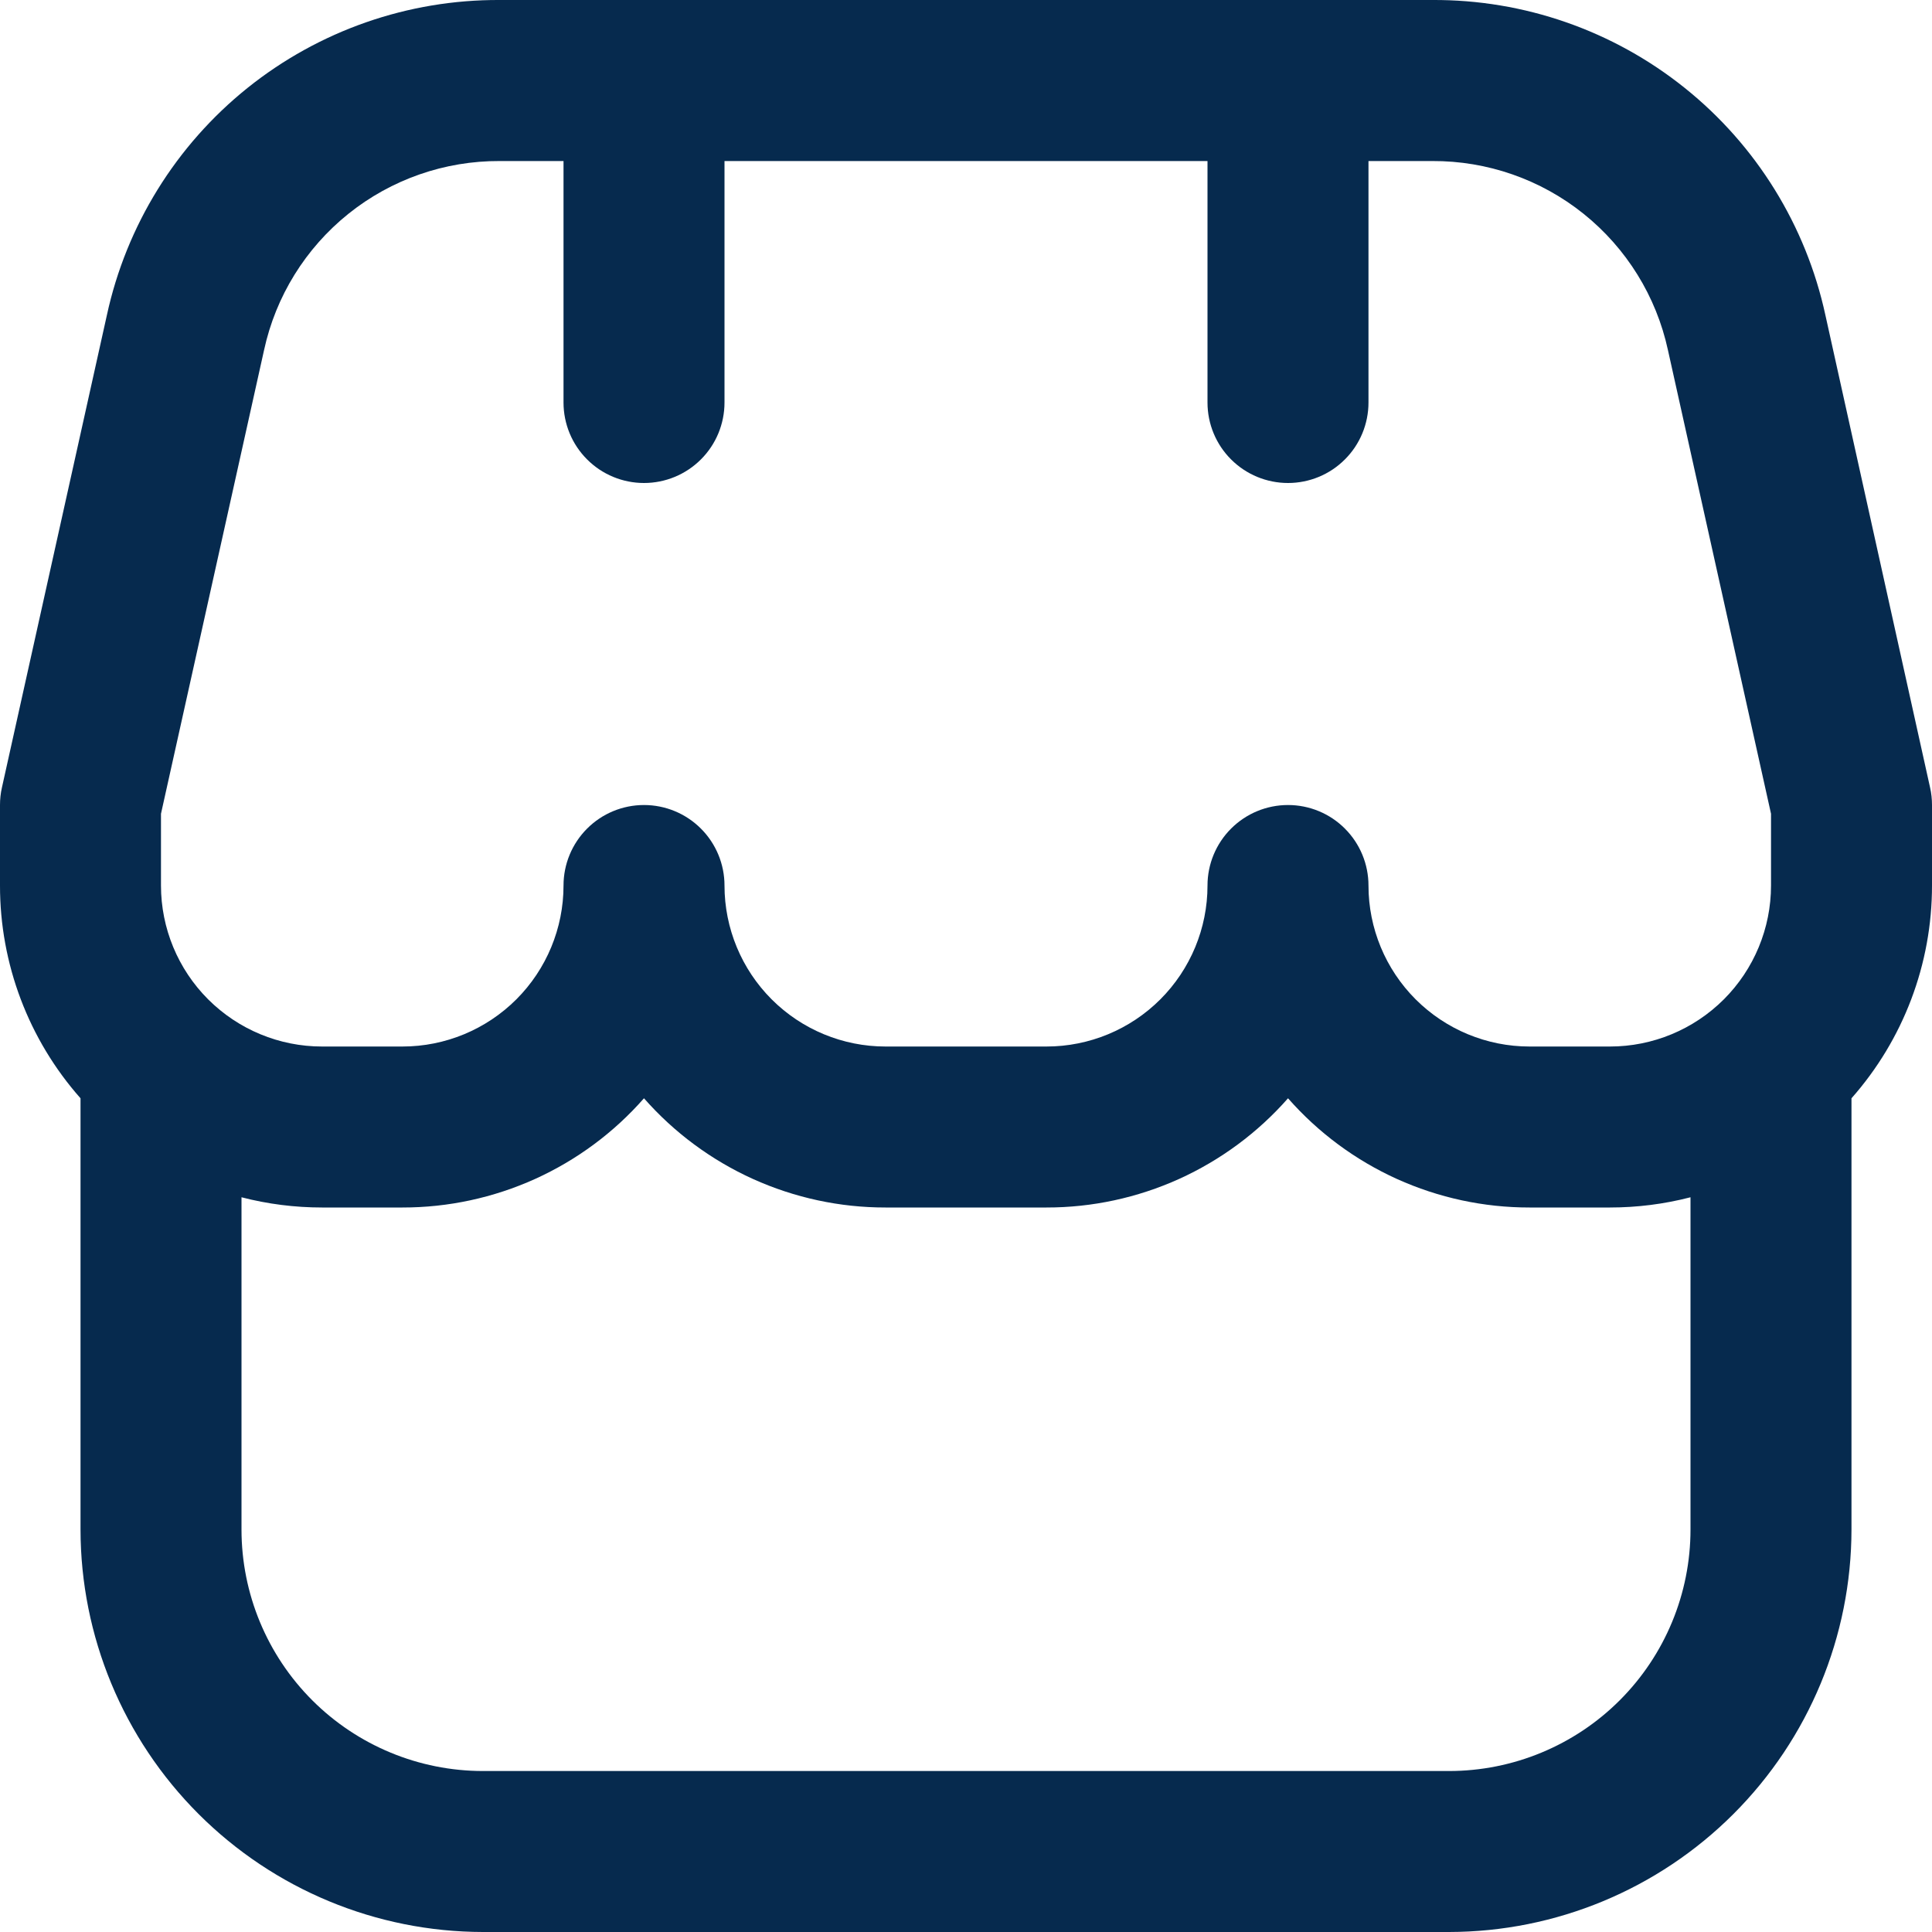 <svg xmlns="http://www.w3.org/2000/svg" fill="none" viewBox="0 0 34 34" height="34" width="34">
<g clip-path="url(#clip0_11433_34288)" id="fi-rr-shop">
<path fill="#062A4E" d="M34 14.167C34 14.063 33.989 13.96 33.966 13.859L32.124 5.546C31.782 3.969 30.908 2.556 29.648 1.547C28.388 0.537 26.82 -0.009 25.205 0H8.795C7.181 -0.008 5.614 0.539 4.355 1.548C3.097 2.558 2.223 3.97 1.881 5.546L0.034 13.859C0.011 13.96 -5.61848e-05 14.063 1.93998e-06 14.167V15.584C-0.001 16.963 0.503 18.295 1.417 19.328V26.917C1.419 28.795 2.166 30.595 3.494 31.923C4.822 33.251 6.622 33.998 8.5 34H25.5C27.378 33.998 29.178 33.251 30.506 31.923C31.834 30.595 32.581 28.795 32.583 26.917V19.328C33.497 18.295 34.001 16.963 34 15.584V14.167ZM2.833 14.321L4.647 6.161C4.852 5.215 5.376 4.369 6.131 3.763C6.886 3.157 7.827 2.829 8.795 2.834H9.917V7.084C9.917 7.459 10.066 7.82 10.332 8.085C10.597 8.351 10.958 8.5 11.333 8.5C11.709 8.5 12.069 8.351 12.335 8.085C12.601 7.82 12.75 7.459 12.75 7.084V2.834H21.25V7.084C21.25 7.459 21.399 7.82 21.665 8.085C21.931 8.351 22.291 8.5 22.667 8.5C23.042 8.5 23.403 8.351 23.668 8.085C23.934 7.82 24.083 7.459 24.083 7.084V2.834H25.205C26.173 2.829 27.114 3.157 27.869 3.763C28.624 4.369 29.148 5.215 29.353 6.161L31.167 14.321V15.584C31.167 16.335 30.868 17.056 30.337 17.587C29.805 18.118 29.085 18.417 28.333 18.417H26.917C26.165 18.417 25.445 18.118 24.913 17.587C24.382 17.056 24.083 16.335 24.083 15.584C24.083 15.208 23.934 14.848 23.668 14.582C23.403 14.316 23.042 14.167 22.667 14.167C22.291 14.167 21.931 14.316 21.665 14.582C21.399 14.848 21.25 15.208 21.25 15.584C21.25 16.335 20.951 17.056 20.42 17.587C19.889 18.118 19.168 18.417 18.417 18.417H15.583C14.832 18.417 14.111 18.118 13.58 17.587C13.049 17.056 12.75 16.335 12.75 15.584C12.75 15.208 12.601 14.848 12.335 14.582C12.069 14.316 11.709 14.167 11.333 14.167C10.958 14.167 10.597 14.316 10.332 14.582C10.066 14.848 9.917 15.208 9.917 15.584C9.917 16.335 9.618 17.056 9.087 17.587C8.555 18.118 7.835 18.417 7.083 18.417H5.667C4.915 18.417 4.195 18.118 3.663 17.587C3.132 17.056 2.833 16.335 2.833 15.584V14.321ZM25.5 31.167H8.5C7.373 31.167 6.292 30.719 5.495 29.922C4.698 29.125 4.25 28.044 4.25 26.917V21.07C4.713 21.19 5.189 21.25 5.667 21.25H7.083C7.888 21.251 8.683 21.079 9.416 20.748C10.149 20.416 10.803 19.932 11.333 19.328C11.864 19.932 12.518 20.416 13.251 20.748C13.984 21.079 14.779 21.251 15.583 21.25H18.417C19.221 21.251 20.016 21.079 20.749 20.748C21.482 20.416 22.136 19.932 22.667 19.328C23.198 19.932 23.851 20.416 24.584 20.748C25.317 21.079 26.112 21.251 26.917 21.25H28.333C28.811 21.25 29.287 21.19 29.75 21.07V26.917C29.75 28.044 29.302 29.125 28.505 29.922C27.708 30.719 26.627 31.167 25.5 31.167Z" id="Vector"></path>
</g>
<defs>
<clipPath id="clip0_11433_34288">
<rect fill="white" height="34" width="34"></rect>
</clipPath>
</defs>
</svg>

